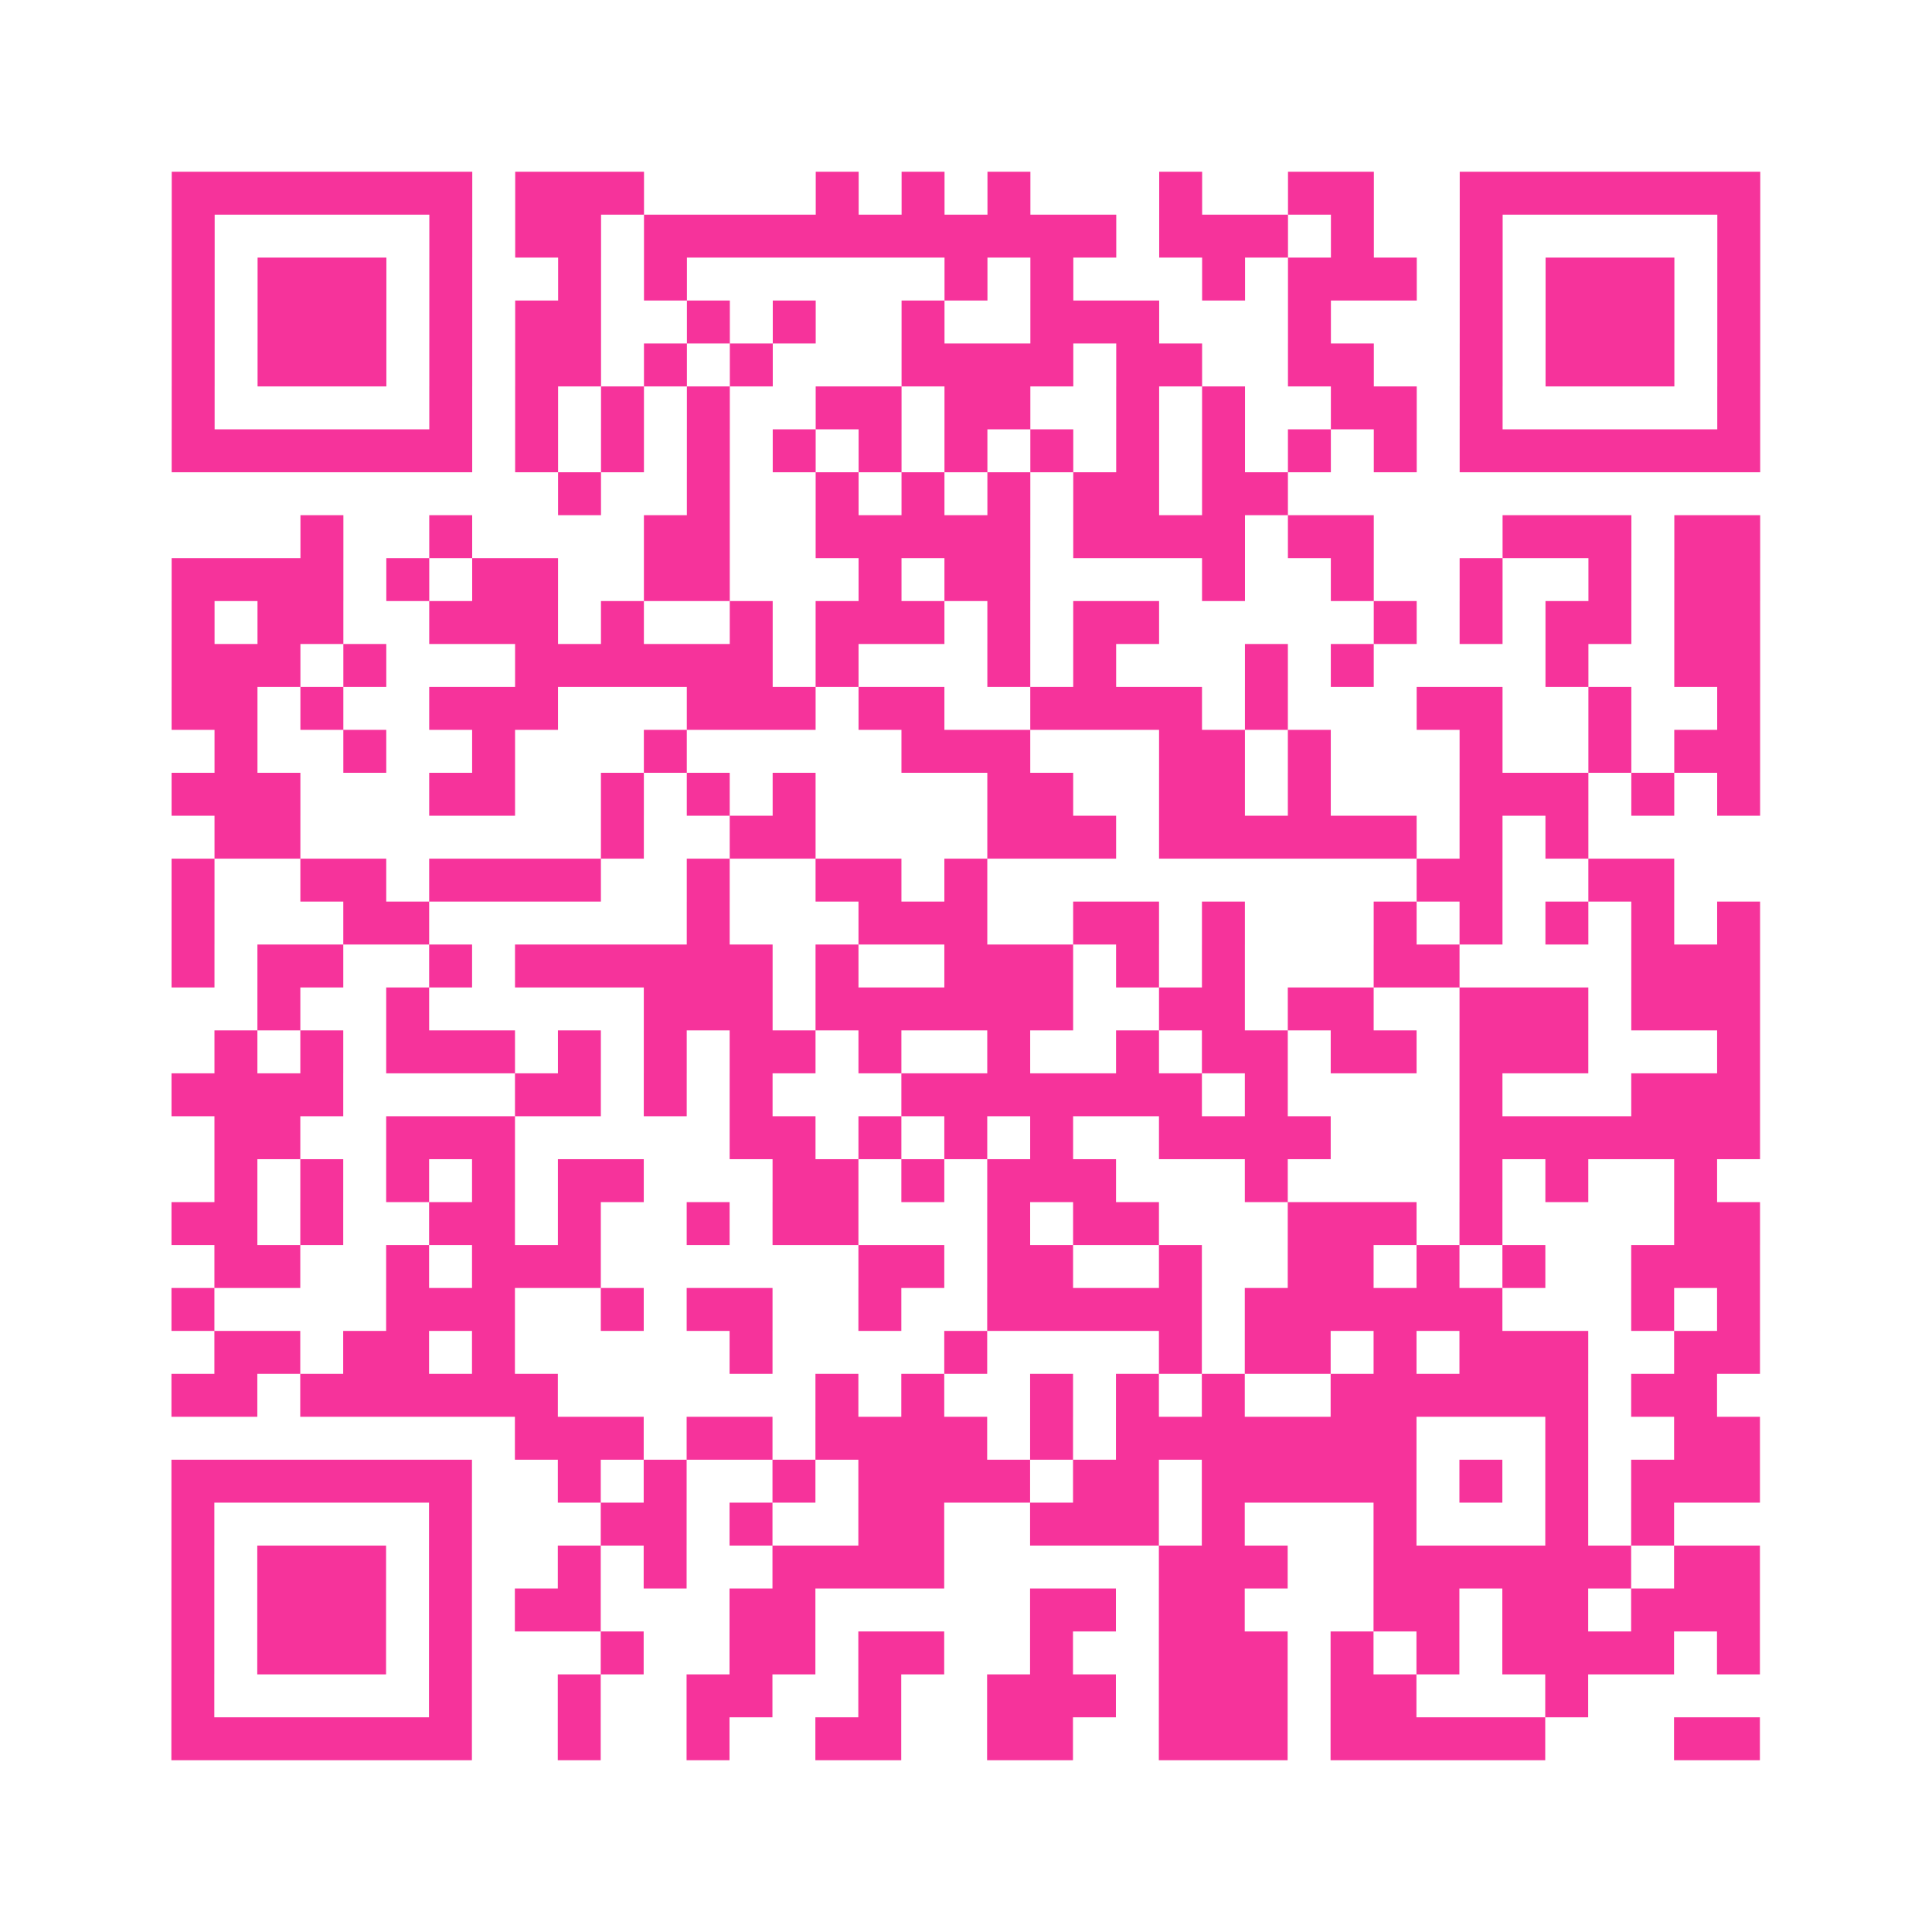 <?xml version="1.0" encoding="UTF-8"?>
<svg xmlns="http://www.w3.org/2000/svg" viewBox="0 0 45 45" class="pyqrcode"><path fill="transparent" d="M0 0h45v45h-45z"/><path stroke="#f6339b" class="pyqrline" d="M4 4.5h7m1 0h3m4 0h1m1 0h1m1 0h1m3 0h1m2 0h2m2 0h7m-37 1h1m5 0h1m1 0h2m1 0h11m1 0h3m1 0h1m2 0h1m5 0h1m-37 1h1m1 0h3m1 0h1m2 0h1m1 0h1m6 0h1m1 0h1m3 0h1m1 0h3m1 0h1m1 0h3m1 0h1m-37 1h1m1 0h3m1 0h1m1 0h2m2 0h1m1 0h1m2 0h1m2 0h3m3 0h1m3 0h1m1 0h3m1 0h1m-37 1h1m1 0h3m1 0h1m1 0h2m1 0h1m1 0h1m3 0h4m1 0h2m2 0h2m2 0h1m1 0h3m1 0h1m-37 1h1m5 0h1m1 0h1m1 0h1m1 0h1m2 0h2m1 0h2m2 0h1m1 0h1m2 0h2m1 0h1m5 0h1m-37 1h7m1 0h1m1 0h1m1 0h1m1 0h1m1 0h1m1 0h1m1 0h1m1 0h1m1 0h1m1 0h1m1 0h1m1 0h7m-28 1h1m2 0h1m2 0h1m1 0h1m1 0h1m1 0h2m1 0h2m-23 1h1m2 0h1m4 0h2m2 0h5m1 0h4m1 0h2m3 0h3m1 0h2m-37 1h4m1 0h1m1 0h2m2 0h2m3 0h1m1 0h2m4 0h1m2 0h1m2 0h1m2 0h1m1 0h2m-37 1h1m1 0h2m2 0h3m1 0h1m2 0h1m1 0h3m1 0h1m1 0h2m5 0h1m1 0h1m1 0h2m1 0h2m-37 1h3m1 0h1m3 0h6m1 0h1m3 0h1m1 0h1m3 0h1m1 0h1m4 0h1m2 0h2m-37 1h2m1 0h1m2 0h3m3 0h3m1 0h2m2 0h4m1 0h1m3 0h2m2 0h1m2 0h1m-36 1h1m2 0h1m2 0h1m3 0h1m5 0h3m3 0h2m1 0h1m3 0h1m2 0h1m1 0h2m-37 1h3m3 0h2m2 0h1m1 0h1m1 0h1m4 0h2m2 0h2m1 0h1m3 0h3m1 0h1m1 0h1m-36 1h2m7 0h1m2 0h2m4 0h3m1 0h6m1 0h1m1 0h1m-33 1h1m2 0h2m1 0h4m2 0h1m2 0h2m1 0h1m10 0h2m2 0h2m-35 1h1m3 0h2m6 0h1m3 0h3m2 0h2m1 0h1m3 0h1m1 0h1m1 0h1m1 0h1m1 0h1m-37 1h1m1 0h2m2 0h1m1 0h6m1 0h1m2 0h3m1 0h1m1 0h1m3 0h2m4 0h3m-35 1h1m2 0h1m5 0h3m1 0h6m2 0h2m1 0h2m2 0h3m1 0h3m-36 1h1m1 0h1m1 0h3m1 0h1m1 0h1m1 0h2m1 0h1m2 0h1m2 0h1m1 0h2m1 0h2m1 0h3m3 0h1m-37 1h4m4 0h2m1 0h1m1 0h1m3 0h7m1 0h1m4 0h1m3 0h3m-36 1h2m2 0h3m5 0h2m1 0h1m1 0h1m1 0h1m2 0h4m3 0h7m-36 1h1m1 0h1m1 0h1m1 0h1m1 0h2m3 0h2m1 0h1m1 0h3m3 0h1m4 0h1m1 0h1m2 0h1m-36 1h2m1 0h1m2 0h2m1 0h1m2 0h1m1 0h2m3 0h1m1 0h2m3 0h3m1 0h1m4 0h2m-36 1h2m2 0h1m1 0h3m6 0h2m1 0h2m2 0h1m2 0h2m1 0h1m1 0h1m2 0h3m-37 1h1m4 0h3m2 0h1m1 0h2m2 0h1m2 0h5m1 0h6m3 0h1m1 0h1m-36 1h2m1 0h2m1 0h1m5 0h1m4 0h1m4 0h1m1 0h2m1 0h1m1 0h3m2 0h2m-37 1h2m1 0h6m6 0h1m1 0h1m2 0h1m1 0h1m1 0h1m2 0h6m1 0h2m-28 1h3m1 0h2m1 0h4m1 0h1m1 0h7m3 0h1m2 0h2m-37 1h7m2 0h1m1 0h1m2 0h1m1 0h4m1 0h2m1 0h5m1 0h1m1 0h1m1 0h3m-37 1h1m5 0h1m3 0h2m1 0h1m2 0h2m2 0h3m1 0h1m3 0h1m3 0h1m1 0h1m-35 1h1m1 0h3m1 0h1m2 0h1m1 0h1m2 0h4m5 0h3m2 0h6m1 0h2m-37 1h1m1 0h3m1 0h1m1 0h2m3 0h2m5 0h2m1 0h2m3 0h2m1 0h2m1 0h3m-37 1h1m1 0h3m1 0h1m3 0h1m2 0h2m1 0h2m2 0h1m2 0h3m1 0h1m1 0h1m1 0h4m1 0h1m-37 1h1m5 0h1m2 0h1m2 0h2m2 0h1m2 0h3m1 0h3m1 0h2m3 0h1m-33 1h7m2 0h1m2 0h1m2 0h2m2 0h2m2 0h3m1 0h5m3 0h2"/></svg>
